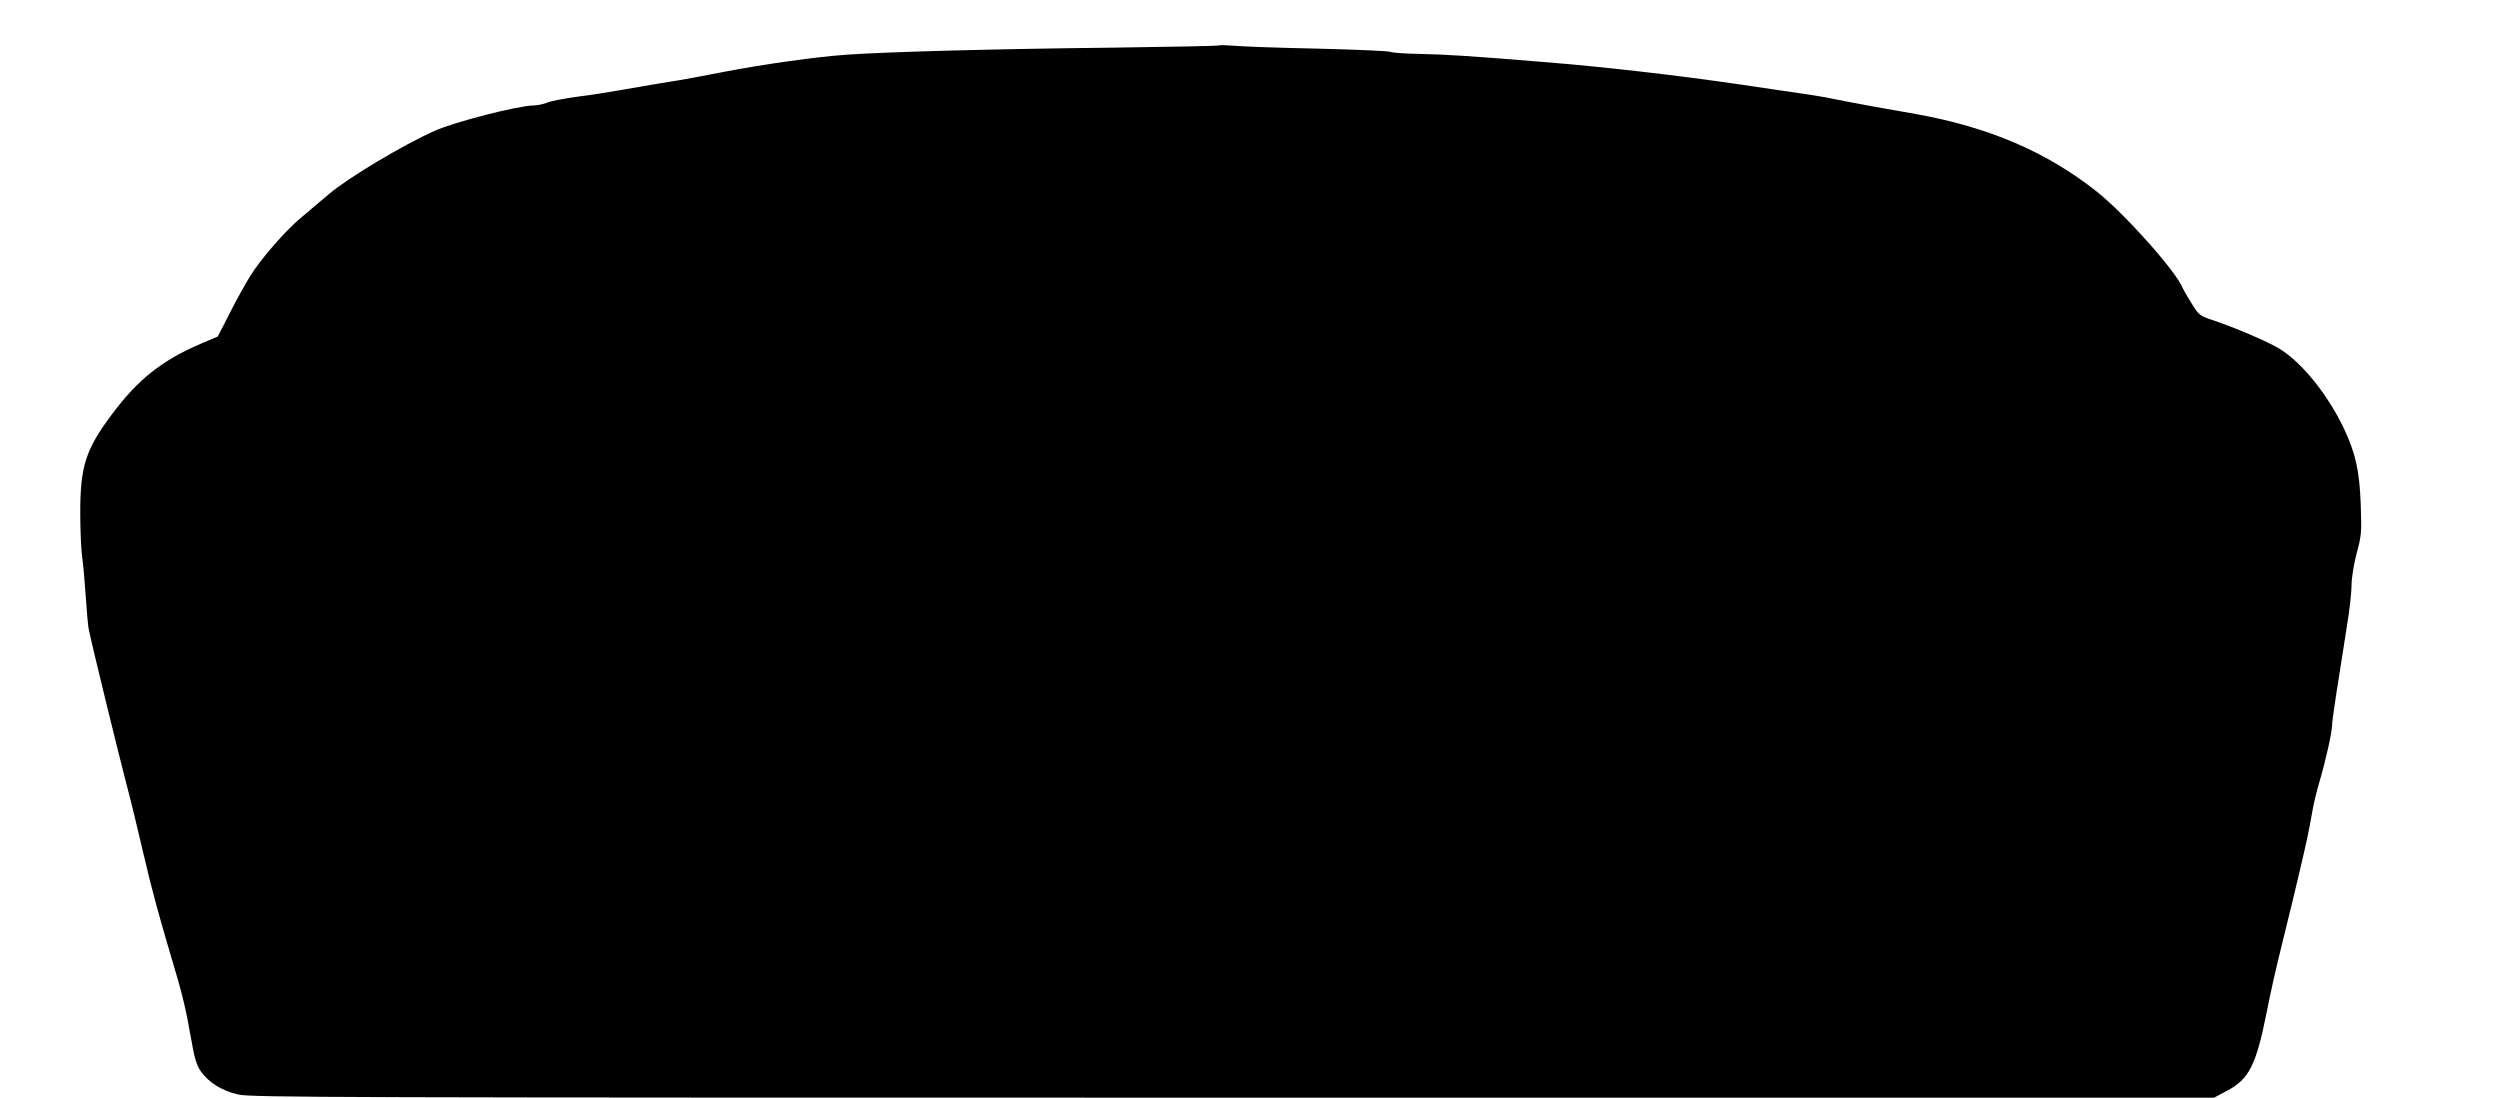 <?xml version="1.0" standalone="no"?>
<!DOCTYPE svg PUBLIC "-//W3C//DTD SVG 20010904//EN"
 "http://www.w3.org/TR/2001/REC-SVG-20010904/DTD/svg10.dtd">
<svg version="1.0" xmlns="http://www.w3.org/2000/svg"
 width="1280pt" height="562pt" viewBox="0 0 1280 562"
 preserveAspectRatio="xMidYMid meet">
<g transform="translate(0,562) scale(0.1,-0.1)"
fill="#000000" stroke="none">
<path d="M6240 5387 c-3 -2 -248 -7 -545 -11 -576 -6 -1148 -21 -1360 -36
-155 -11 -416 -47 -640 -90 -27 -5 -84 -16 -125 -24 -41 -8 -133 -24 -205 -35
-71 -12 -166 -28 -210 -36 -44 -8 -133 -22 -198 -30 -66 -9 -135 -22 -154 -30
-20 -8 -52 -15 -72 -15 -79 -1 -403 -84 -506 -130 -161 -72 -441 -239 -540
-323 -44 -37 -108 -91 -142 -120 -81 -67 -209 -214 -263 -302 -24 -39 -71
-123 -104 -189 l-61 -119 -85 -36 c-202 -87 -322 -182 -456 -361 -137 -183
-164 -269 -163 -514 0 -89 5 -188 10 -221 5 -33 13 -123 18 -200 5 -77 12
-151 15 -165 20 -98 155 -647 191 -785 22 -83 57 -225 94 -385 32 -140 79
-314 137 -508 56 -185 74 -259 100 -407 19 -111 30 -148 52 -180 40 -57 108
-100 192 -119 66 -15 494 -16 5094 -16 l5022 0 66 35 c113 60 149 130 203 400
18 94 52 244 75 335 62 251 65 266 98 405 32 136 43 187 62 295 6 36 22 101
35 145 32 108 65 256 65 289 0 26 23 176 75 503 14 83 25 181 25 216 0 39 11
106 26 164 25 91 26 108 21 248 -6 176 -27 267 -88 395 -84 174 -215 336 -329
405 -61 37 -226 107 -338 145 -70 23 -74 27 -110 85 -21 33 -41 68 -45 77 -32
85 -298 384 -444 499 -256 202 -550 328 -923 395 -47 8 -146 26 -220 39 -74
13 -164 31 -200 38 -36 8 -119 22 -185 31 -66 10 -194 28 -285 42 -335 49
-716 93 -1035 118 -366 30 -479 37 -615 40 -75 1 -141 6 -149 10 -7 5 -176 12
-374 17 -199 4 -393 11 -432 15 -38 3 -72 4 -75 1z"/>
</g>
</svg>
